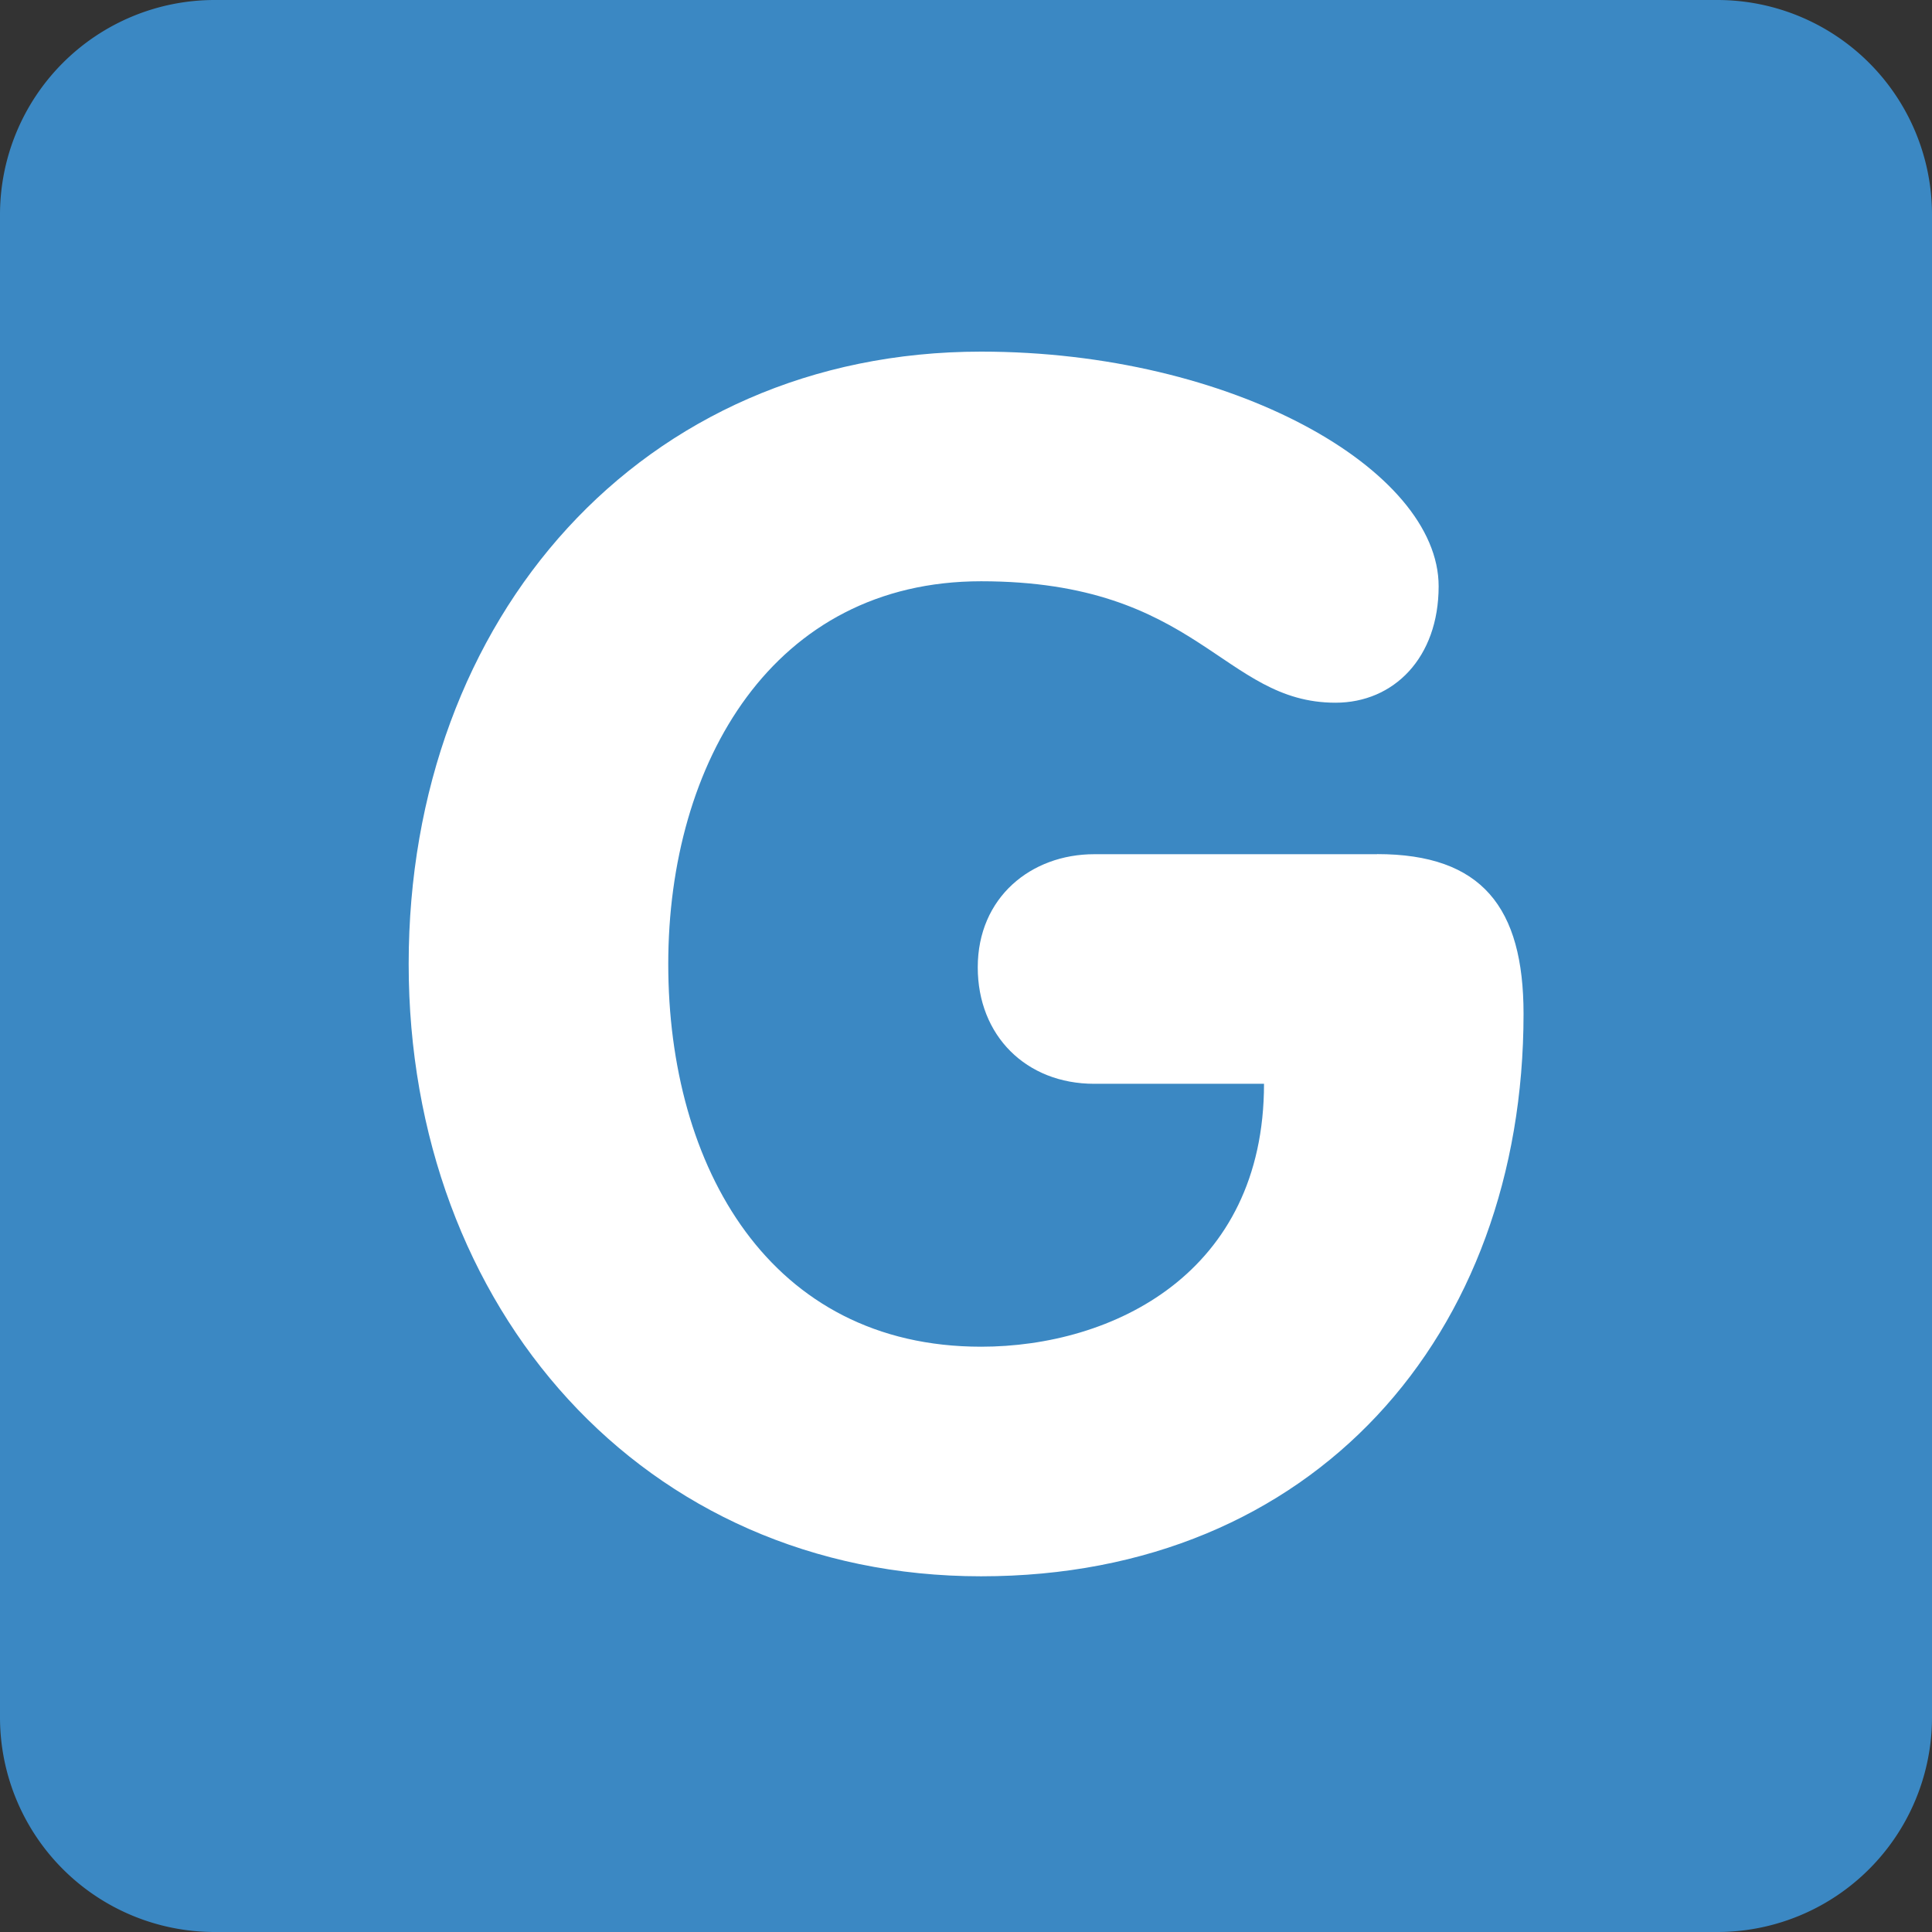 <svg xmlns="http://www.w3.org/2000/svg" viewBox="0 0 36 36"><rect x="0" y="0" width="36" height="36" fill="#333333" stroke="none"/><path fill="#3B88C3" d="M36 32a4 4 0 0 1-4 4H4a4 4 0 0 1-4-4V4a4 4 0 0 1 4-4h28a4 4 0 0 1 4 4v28z"/><path fill="#FFF" d="M25.66 15.915c1.953 0 2.729.992 2.729 2.977 0 5.984-3.906 10.48-10.108 10.48-6.294 0-10.666-4.992-10.666-11.41 0-6.449 4.341-11.41 10.666-11.41 4.682 0 8.526 2.201 8.526 4.372 0 1.333-.836 2.17-1.922 2.17-2.108 0-2.542-2.263-6.604-2.263-3.875 0-5.829 3.379-5.829 7.131 0 3.782 1.892 7.132 5.829 7.132 2.45 0 5.272-1.365 5.272-4.899h-3.164c-1.271 0-2.17-.899-2.17-2.17 0-1.302.992-2.108 2.17-2.108h5.271z"/></svg>